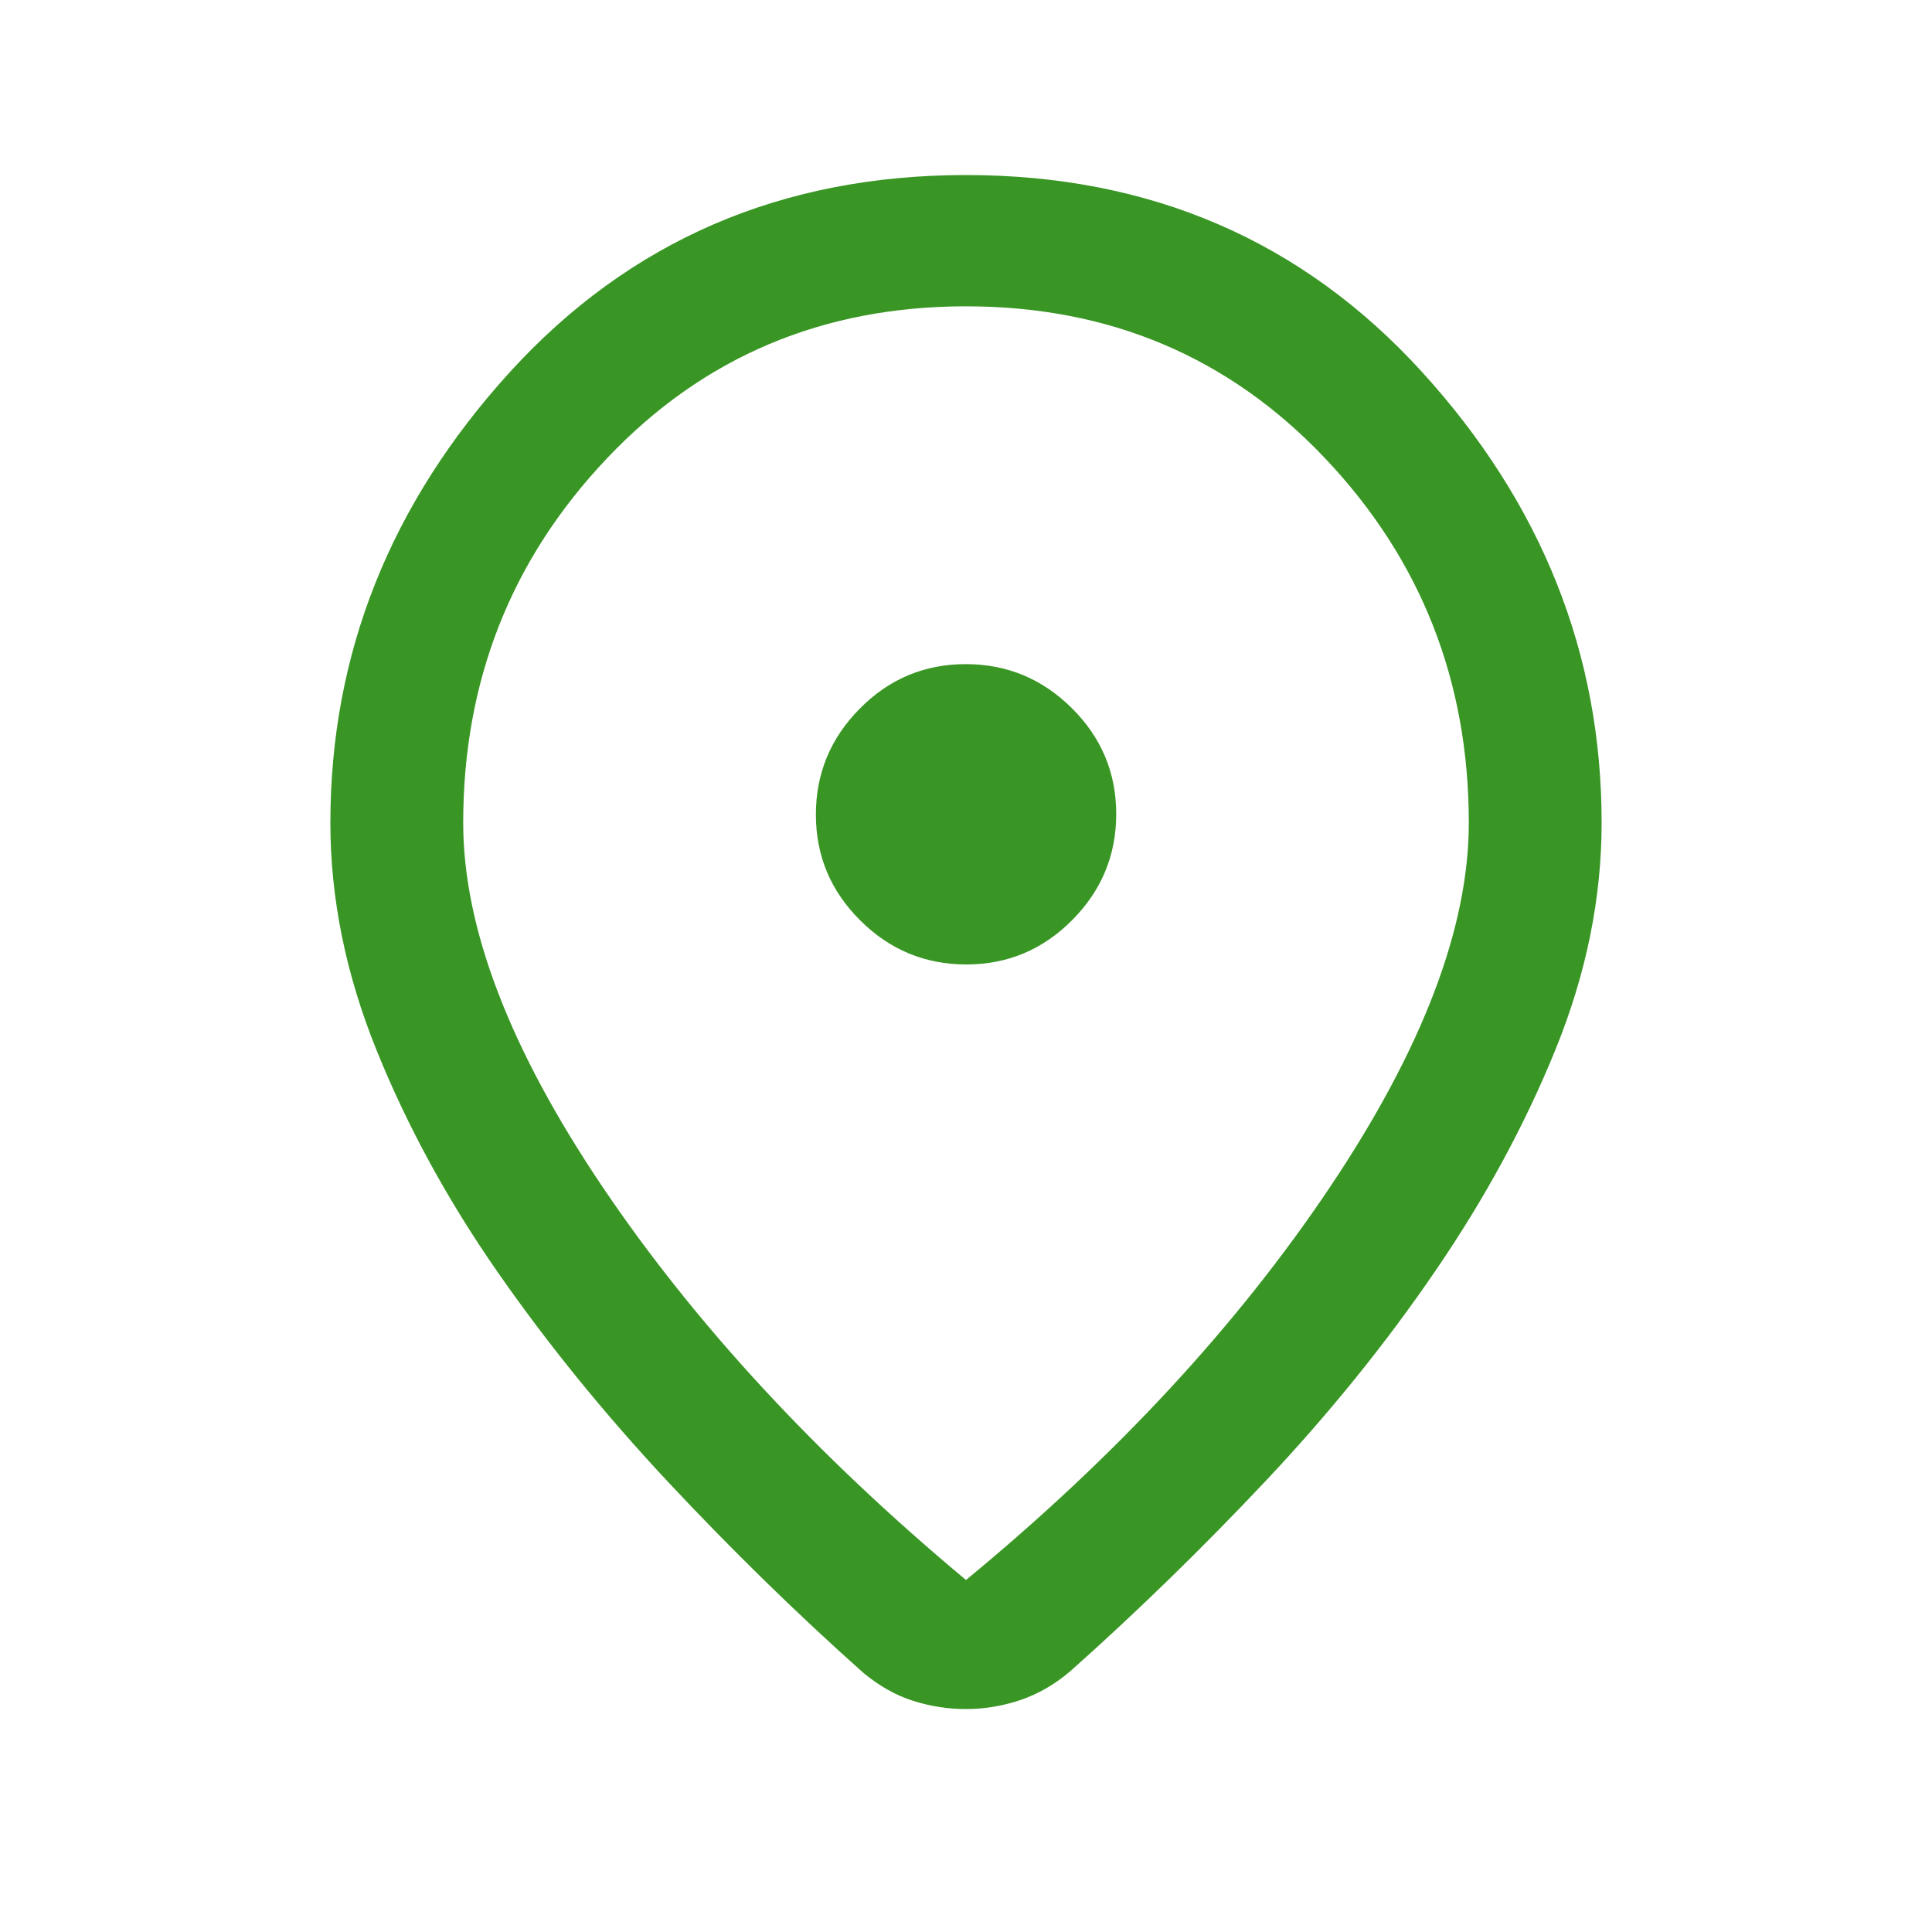 <svg width="20" height="20" viewBox="0 0 20 20" fill="none" xmlns="http://www.w3.org/2000/svg">
<path d="M10 16.356C11.553 15.076 12.808 13.721 13.767 12.29C14.726 10.859 15.205 9.602 15.205 8.518C15.205 7.049 14.709 5.79 13.716 4.743C12.723 3.695 11.484 3.171 10 3.171C8.516 3.171 7.278 3.695 6.285 4.743C5.291 5.79 4.795 7.049 4.795 8.518C4.795 9.602 5.274 10.856 6.233 12.28C7.192 13.703 8.448 15.062 10 16.356ZM10 17.692C9.814 17.692 9.632 17.664 9.453 17.607C9.274 17.551 9.102 17.453 8.936 17.316C8.246 16.701 7.572 16.042 6.914 15.339C6.257 14.636 5.669 13.912 5.151 13.168C4.633 12.423 4.215 11.657 3.897 10.869C3.579 10.082 3.42 9.298 3.42 8.518C3.42 6.769 4.039 5.214 5.277 3.853C6.516 2.493 8.09 1.812 10 1.812C11.91 1.812 13.485 2.493 14.723 3.853C15.961 5.214 16.58 6.769 16.58 8.518C16.58 9.298 16.421 10.079 16.104 10.861C15.786 11.644 15.37 12.41 14.857 13.159C14.345 13.909 13.759 14.633 13.102 15.331C12.444 16.029 11.771 16.685 11.08 17.3C10.918 17.438 10.746 17.537 10.562 17.599C10.378 17.661 10.191 17.692 10 17.692ZM10.003 9.984C10.43 9.984 10.795 9.831 11.099 9.525C11.403 9.219 11.555 8.853 11.555 8.427C11.555 8 11.402 7.635 11.096 7.331C10.79 7.027 10.424 6.875 9.997 6.875C9.571 6.875 9.205 7.028 8.902 7.334C8.598 7.64 8.446 8.006 8.446 8.432C8.446 8.859 8.599 9.224 8.905 9.528C9.21 9.832 9.577 9.984 10.003 9.984Z" fill="#399624"/>
</svg>
